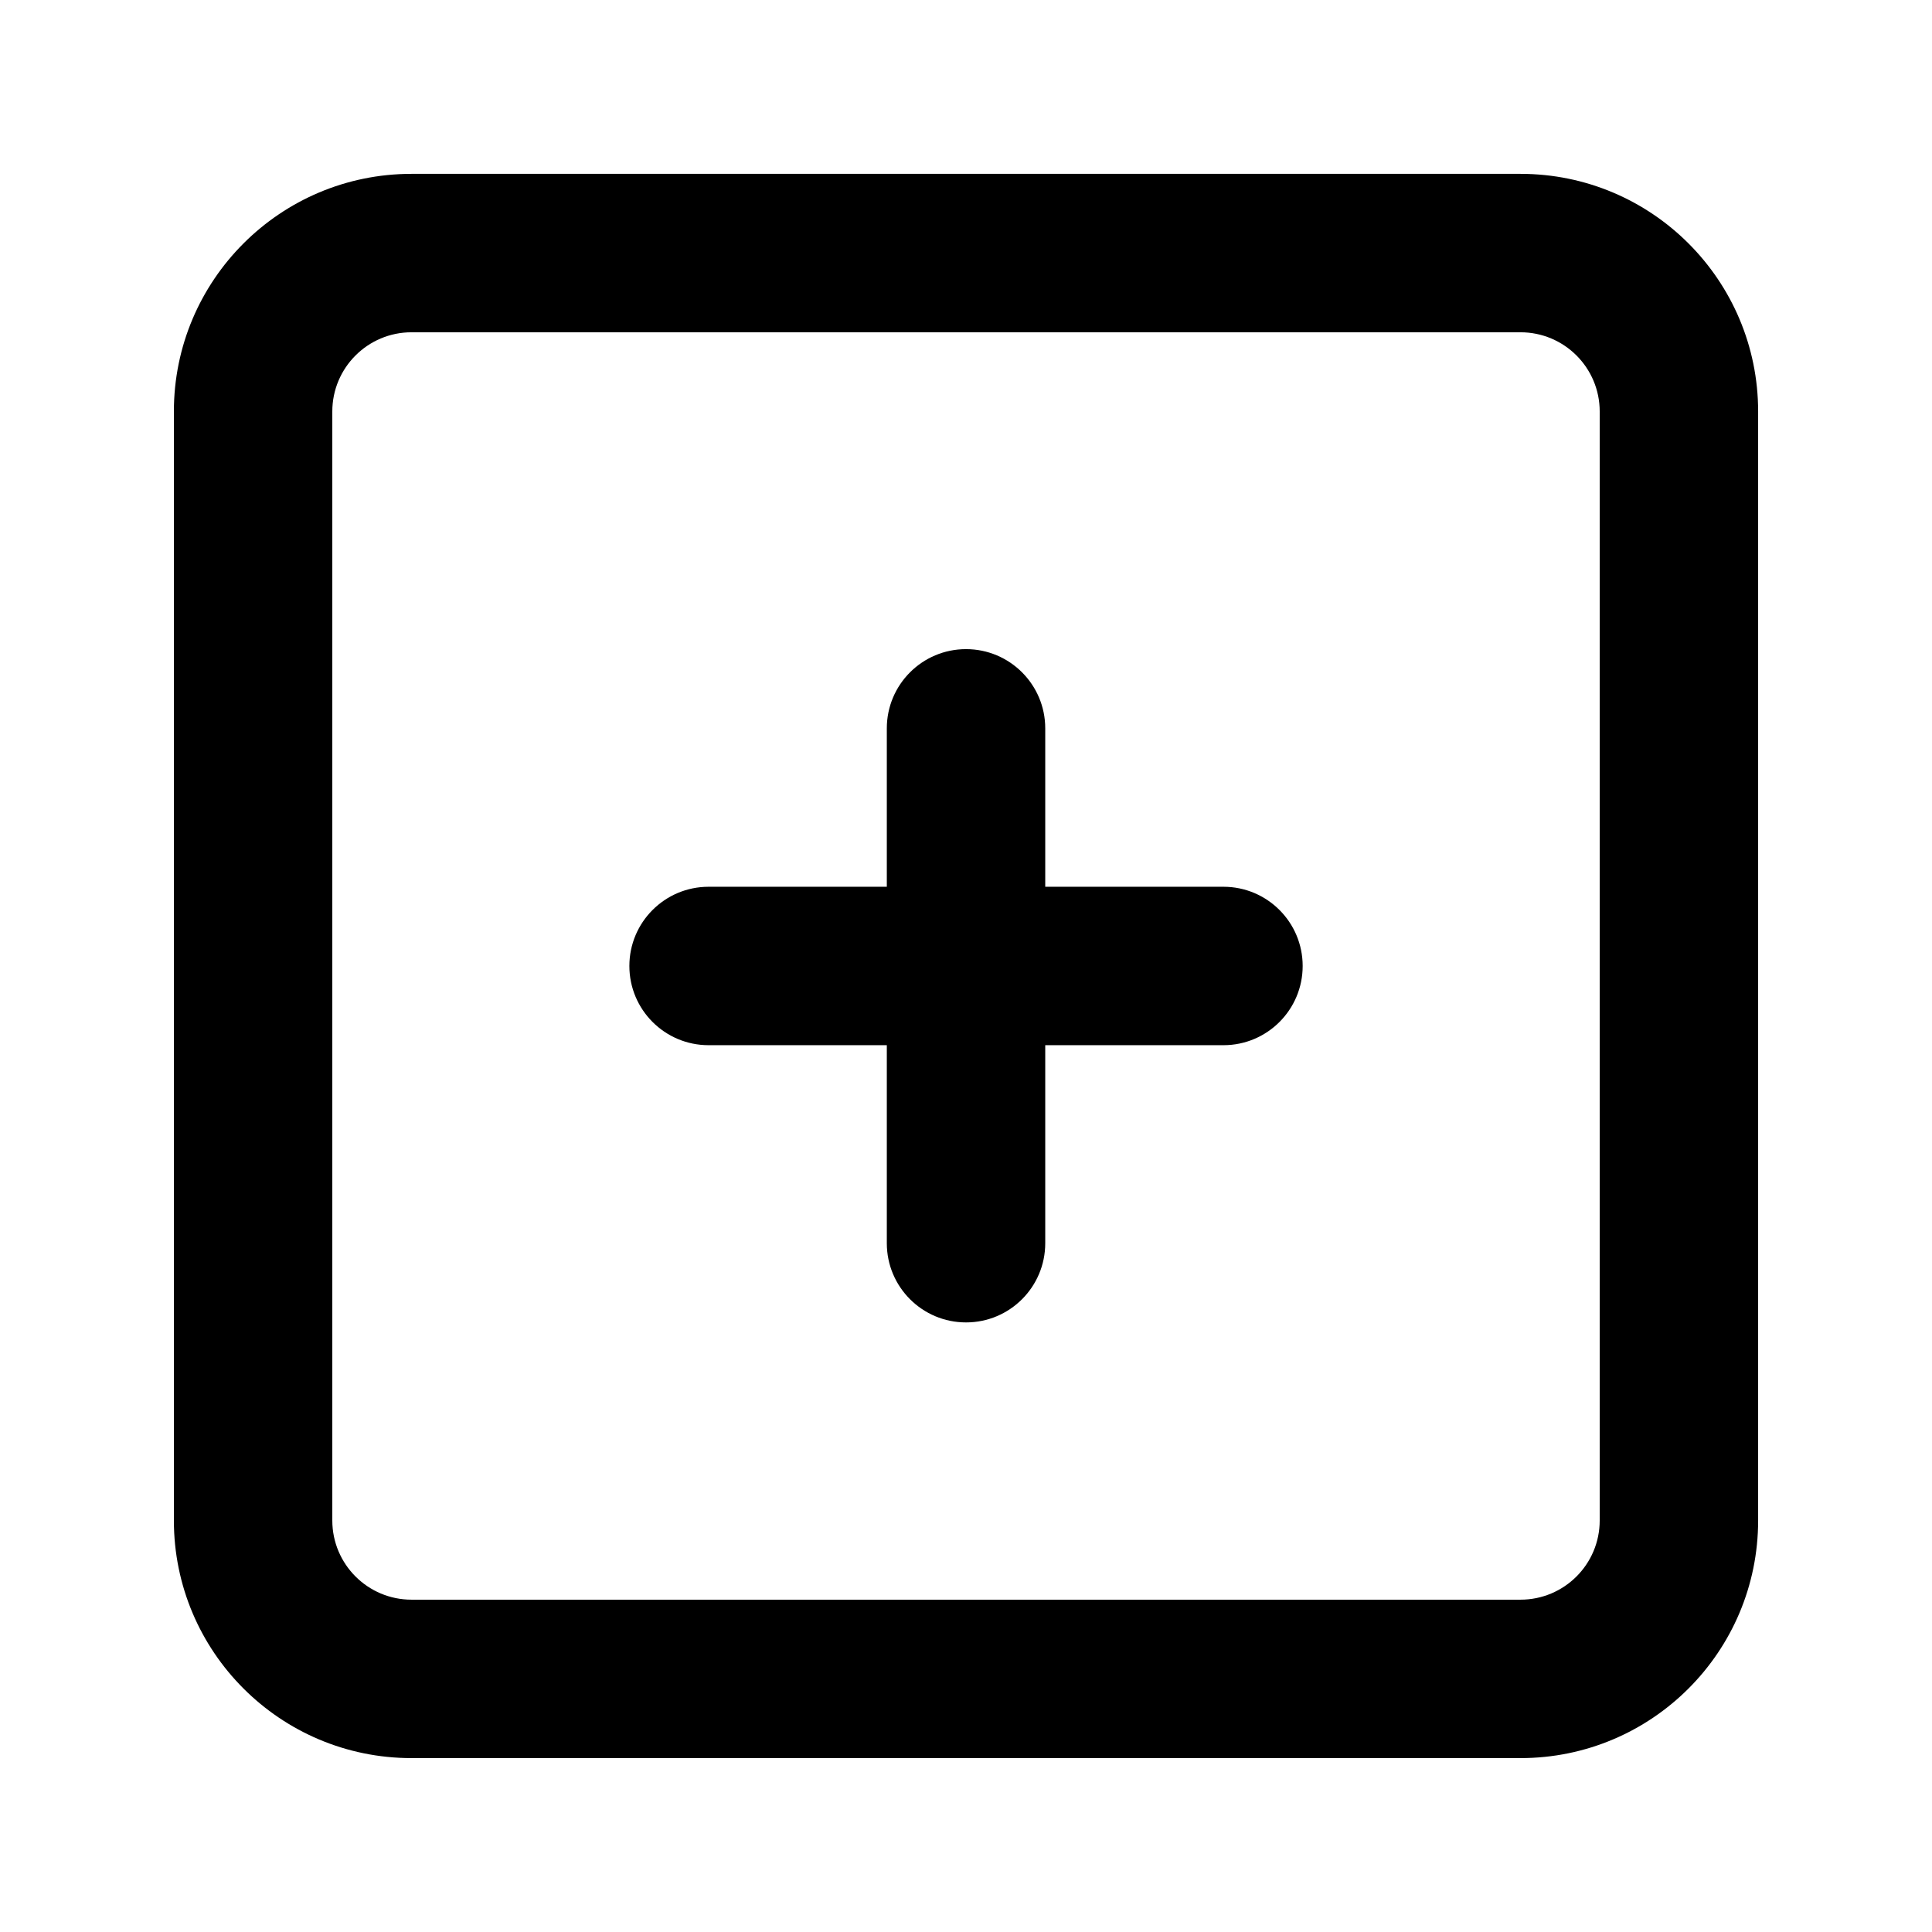 <?xml version="1.0" encoding="UTF-8"?>
<!-- Uploaded to: ICON Repo, www.iconrepo.com, Generator: ICON Repo Mixer Tools -->
<svg fill="#000000" width="800px" height="800px" version="1.1" viewBox="144 144 512 512" xmlns="http://www.w3.org/2000/svg">
 <path d="m190.08 253.05c0-34.781 28.195-62.977 62.977-62.977h293.89c34.785 0 62.977 28.195 62.977 62.977v293.89c0 34.785-28.191 62.977-62.977 62.977h-293.89c-34.781 0-62.977-28.191-62.977-62.977zm62.977-20.992c-11.594 0-20.992 9.398-20.992 20.992v293.89c0 11.594 9.398 20.992 20.992 20.992h293.89c11.594 0 20.992-9.398 20.992-20.992v-293.89c0-11.594-9.398-20.992-20.992-20.992zm146.95 83.969c11.594 0 20.992 9.398 20.992 20.992v41.984h47.23c11.594 0 20.992 9.398 20.992 20.992s-9.398 20.992-20.992 20.992h-47.23v52.48c0 11.594-9.398 20.988-20.992 20.988s-20.992-9.395-20.992-20.988v-52.48h-47.234c-11.594 0-20.992-9.398-20.992-20.992s9.398-20.992 20.992-20.992h47.234v-41.984c0-11.594 9.398-20.992 20.992-20.992z" fill-rule="evenodd"/>
</svg>